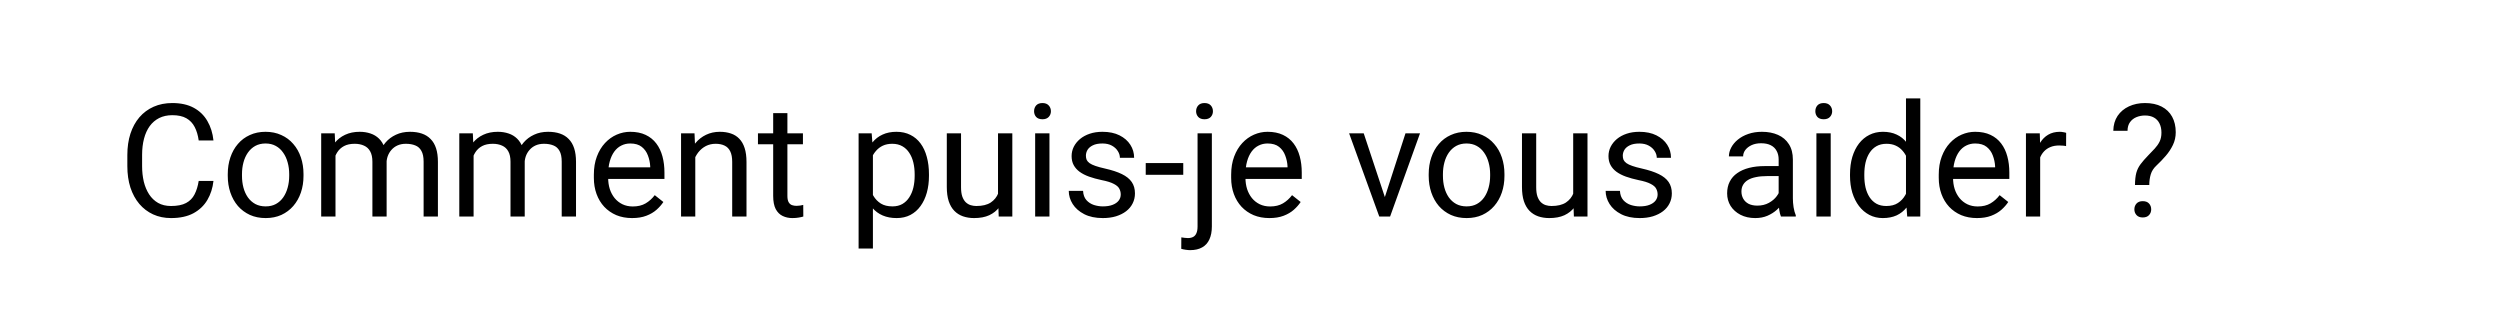 <svg width="254" height="34" viewBox="0 0 254 34" fill="none" xmlns="http://www.w3.org/2000/svg">
<g filter="url(#filter0_d_109_11)">
<path d="M253 2.593L242.277 14V0L253 2.593Z" fill="white"/>
<path d="M1 10C1 4.477 5.477 0 11 0H242.277V21C242.277 26.523 237.799 31 232.277 31H11C5.477 31 1 26.523 1 21V10Z" fill="white"/>
</g>
<path d="M20.188 18.383H21.688C21.609 19.102 21.404 19.745 21.07 20.312C20.737 20.88 20.266 21.331 19.656 21.664C19.047 21.992 18.287 22.156 17.375 22.156C16.708 22.156 16.102 22.031 15.555 21.781C15.013 21.531 14.547 21.177 14.156 20.719C13.766 20.255 13.463 19.701 13.25 19.055C13.042 18.404 12.938 17.68 12.938 16.883V15.75C12.938 14.953 13.042 14.232 13.25 13.586C13.463 12.935 13.768 12.378 14.164 11.914C14.565 11.45 15.047 11.094 15.609 10.844C16.172 10.594 16.805 10.469 17.508 10.469C18.367 10.469 19.094 10.63 19.688 10.953C20.281 11.276 20.742 11.724 21.07 12.297C21.404 12.865 21.609 13.523 21.688 14.273H20.188C20.115 13.742 19.979 13.287 19.781 12.906C19.583 12.521 19.302 12.224 18.938 12.016C18.573 11.807 18.096 11.703 17.508 11.703C17.003 11.703 16.557 11.8 16.172 11.992C15.792 12.185 15.471 12.458 15.211 12.812C14.956 13.167 14.763 13.591 14.633 14.086C14.503 14.581 14.438 15.13 14.438 15.734V16.883C14.438 17.44 14.495 17.963 14.609 18.453C14.729 18.943 14.909 19.372 15.148 19.742C15.388 20.112 15.693 20.404 16.062 20.617C16.432 20.826 16.87 20.93 17.375 20.93C18.016 20.93 18.526 20.828 18.906 20.625C19.287 20.422 19.573 20.13 19.766 19.75C19.963 19.37 20.104 18.914 20.188 18.383ZM23.141 17.867V17.688C23.141 17.078 23.229 16.513 23.406 15.992C23.583 15.466 23.838 15.01 24.172 14.625C24.505 14.234 24.909 13.932 25.383 13.719C25.857 13.5 26.388 13.391 26.977 13.391C27.57 13.391 28.104 13.5 28.578 13.719C29.057 13.932 29.463 14.234 29.797 14.625C30.135 15.01 30.393 15.466 30.57 15.992C30.747 16.513 30.836 17.078 30.836 17.688V17.867C30.836 18.477 30.747 19.042 30.57 19.562C30.393 20.083 30.135 20.539 29.797 20.93C29.463 21.315 29.06 21.617 28.586 21.836C28.117 22.049 27.586 22.156 26.992 22.156C26.398 22.156 25.865 22.049 25.391 21.836C24.917 21.617 24.51 21.315 24.172 20.93C23.838 20.539 23.583 20.083 23.406 19.562C23.229 19.042 23.141 18.477 23.141 17.867ZM24.586 17.688V17.867C24.586 18.289 24.635 18.688 24.734 19.062C24.833 19.432 24.982 19.76 25.18 20.047C25.383 20.333 25.635 20.56 25.938 20.727C26.24 20.888 26.591 20.969 26.992 20.969C27.388 20.969 27.734 20.888 28.031 20.727C28.333 20.56 28.583 20.333 28.781 20.047C28.979 19.76 29.128 19.432 29.227 19.062C29.331 18.688 29.383 18.289 29.383 17.867V17.688C29.383 17.271 29.331 16.878 29.227 16.508C29.128 16.133 28.977 15.802 28.773 15.516C28.576 15.224 28.326 14.995 28.023 14.828C27.727 14.662 27.378 14.578 26.977 14.578C26.581 14.578 26.232 14.662 25.93 14.828C25.633 14.995 25.383 15.224 25.18 15.516C24.982 15.802 24.833 16.133 24.734 16.508C24.635 16.878 24.586 17.271 24.586 17.688ZM34.086 15.227V22H32.633V13.547H34.008L34.086 15.227ZM33.789 17.453L33.117 17.43C33.122 16.852 33.198 16.318 33.344 15.828C33.49 15.333 33.706 14.904 33.992 14.539C34.279 14.175 34.635 13.893 35.062 13.695C35.49 13.492 35.984 13.391 36.547 13.391C36.943 13.391 37.307 13.448 37.641 13.562C37.974 13.672 38.263 13.846 38.508 14.086C38.753 14.325 38.943 14.633 39.078 15.008C39.214 15.383 39.281 15.836 39.281 16.367V22H37.836V16.438C37.836 15.995 37.76 15.641 37.609 15.375C37.464 15.109 37.255 14.917 36.984 14.797C36.714 14.672 36.396 14.609 36.031 14.609C35.604 14.609 35.247 14.685 34.961 14.836C34.675 14.987 34.445 15.195 34.273 15.461C34.102 15.727 33.977 16.031 33.898 16.375C33.825 16.713 33.789 17.073 33.789 17.453ZM39.266 16.656L38.297 16.953C38.302 16.49 38.378 16.044 38.523 15.617C38.675 15.19 38.891 14.81 39.172 14.477C39.458 14.143 39.81 13.88 40.227 13.688C40.643 13.49 41.12 13.391 41.656 13.391C42.109 13.391 42.51 13.45 42.859 13.57C43.214 13.69 43.51 13.875 43.75 14.125C43.995 14.37 44.18 14.685 44.305 15.07C44.43 15.456 44.492 15.914 44.492 16.445V22H43.039V16.43C43.039 15.956 42.964 15.588 42.812 15.328C42.667 15.062 42.458 14.878 42.188 14.773C41.922 14.664 41.604 14.609 41.234 14.609C40.917 14.609 40.635 14.664 40.391 14.773C40.146 14.883 39.94 15.034 39.773 15.227C39.607 15.414 39.479 15.63 39.391 15.875C39.307 16.12 39.266 16.38 39.266 16.656ZM48.117 15.227V22H46.664V13.547H48.039L48.117 15.227ZM47.82 17.453L47.148 17.43C47.154 16.852 47.229 16.318 47.375 15.828C47.521 15.333 47.737 14.904 48.023 14.539C48.31 14.175 48.667 13.893 49.094 13.695C49.521 13.492 50.016 13.391 50.578 13.391C50.974 13.391 51.339 13.448 51.672 13.562C52.005 13.672 52.294 13.846 52.539 14.086C52.784 14.325 52.974 14.633 53.109 15.008C53.245 15.383 53.312 15.836 53.312 16.367V22H51.867V16.438C51.867 15.995 51.792 15.641 51.641 15.375C51.495 15.109 51.286 14.917 51.016 14.797C50.745 14.672 50.427 14.609 50.062 14.609C49.635 14.609 49.279 14.685 48.992 14.836C48.706 14.987 48.477 15.195 48.305 15.461C48.133 15.727 48.008 16.031 47.93 16.375C47.857 16.713 47.82 17.073 47.82 17.453ZM53.297 16.656L52.328 16.953C52.333 16.49 52.409 16.044 52.555 15.617C52.706 15.19 52.922 14.81 53.203 14.477C53.49 14.143 53.841 13.88 54.258 13.688C54.675 13.49 55.151 13.391 55.688 13.391C56.141 13.391 56.542 13.45 56.891 13.57C57.245 13.69 57.542 13.875 57.781 14.125C58.026 14.37 58.211 14.685 58.336 15.07C58.461 15.456 58.523 15.914 58.523 16.445V22H57.07V16.43C57.07 15.956 56.995 15.588 56.844 15.328C56.698 15.062 56.49 14.878 56.219 14.773C55.953 14.664 55.635 14.609 55.266 14.609C54.948 14.609 54.667 14.664 54.422 14.773C54.177 14.883 53.971 15.034 53.805 15.227C53.638 15.414 53.51 15.63 53.422 15.875C53.339 16.12 53.297 16.38 53.297 16.656ZM64.219 22.156C63.63 22.156 63.096 22.057 62.617 21.859C62.143 21.656 61.734 21.372 61.391 21.008C61.052 20.643 60.792 20.211 60.609 19.711C60.427 19.211 60.336 18.664 60.336 18.07V17.742C60.336 17.055 60.438 16.443 60.641 15.906C60.844 15.365 61.12 14.906 61.469 14.531C61.818 14.156 62.214 13.872 62.656 13.68C63.099 13.487 63.557 13.391 64.031 13.391C64.635 13.391 65.156 13.495 65.594 13.703C66.037 13.912 66.398 14.203 66.68 14.578C66.961 14.948 67.169 15.385 67.305 15.891C67.44 16.391 67.508 16.938 67.508 17.531V18.18H61.195V17H66.062V16.891C66.042 16.516 65.963 16.151 65.828 15.797C65.698 15.443 65.49 15.151 65.203 14.922C64.917 14.693 64.526 14.578 64.031 14.578C63.703 14.578 63.401 14.648 63.125 14.789C62.849 14.925 62.612 15.128 62.414 15.398C62.216 15.669 62.062 16 61.953 16.391C61.844 16.781 61.789 17.232 61.789 17.742V18.07C61.789 18.471 61.844 18.849 61.953 19.203C62.068 19.552 62.232 19.859 62.445 20.125C62.664 20.391 62.927 20.599 63.234 20.75C63.547 20.901 63.901 20.977 64.297 20.977C64.807 20.977 65.24 20.872 65.594 20.664C65.948 20.456 66.258 20.177 66.523 19.828L67.398 20.523C67.216 20.799 66.984 21.062 66.703 21.312C66.422 21.562 66.076 21.766 65.664 21.922C65.258 22.078 64.776 22.156 64.219 22.156ZM70.641 15.352V22H69.195V13.547H70.562L70.641 15.352ZM70.297 17.453L69.695 17.43C69.701 16.852 69.787 16.318 69.953 15.828C70.12 15.333 70.354 14.904 70.656 14.539C70.958 14.175 71.318 13.893 71.734 13.695C72.156 13.492 72.622 13.391 73.133 13.391C73.549 13.391 73.924 13.448 74.258 13.562C74.591 13.672 74.875 13.849 75.109 14.094C75.349 14.338 75.531 14.656 75.656 15.047C75.781 15.432 75.844 15.904 75.844 16.461V22H74.391V16.445C74.391 16.003 74.326 15.648 74.195 15.383C74.065 15.112 73.875 14.917 73.625 14.797C73.375 14.672 73.068 14.609 72.703 14.609C72.344 14.609 72.016 14.685 71.719 14.836C71.427 14.987 71.174 15.195 70.961 15.461C70.753 15.727 70.588 16.031 70.469 16.375C70.354 16.713 70.297 17.073 70.297 17.453ZM81.578 13.547V14.656H77.008V13.547H81.578ZM78.555 11.492H80V19.906C80 20.193 80.044 20.409 80.133 20.555C80.221 20.701 80.336 20.797 80.477 20.844C80.617 20.891 80.768 20.914 80.93 20.914C81.049 20.914 81.174 20.904 81.305 20.883C81.44 20.857 81.542 20.836 81.609 20.82L81.617 22C81.503 22.037 81.352 22.07 81.164 22.102C80.982 22.138 80.76 22.156 80.5 22.156C80.146 22.156 79.82 22.086 79.523 21.945C79.227 21.805 78.99 21.57 78.812 21.242C78.641 20.909 78.555 20.461 78.555 19.898V11.492ZM88.688 15.172V25.25H87.234V13.547H88.562L88.688 15.172ZM94.383 17.703V17.867C94.383 18.482 94.31 19.052 94.164 19.578C94.018 20.099 93.805 20.552 93.523 20.938C93.247 21.323 92.906 21.622 92.5 21.836C92.094 22.049 91.628 22.156 91.102 22.156C90.565 22.156 90.091 22.068 89.68 21.891C89.268 21.713 88.919 21.456 88.633 21.117C88.346 20.779 88.117 20.372 87.945 19.898C87.779 19.424 87.664 18.891 87.602 18.297V17.422C87.664 16.797 87.781 16.237 87.953 15.742C88.125 15.247 88.352 14.825 88.633 14.477C88.919 14.122 89.266 13.854 89.672 13.672C90.078 13.484 90.547 13.391 91.078 13.391C91.609 13.391 92.081 13.495 92.492 13.703C92.904 13.906 93.25 14.198 93.531 14.578C93.812 14.958 94.023 15.414 94.164 15.945C94.31 16.471 94.383 17.057 94.383 17.703ZM92.93 17.867V17.703C92.93 17.281 92.885 16.885 92.797 16.516C92.708 16.141 92.57 15.812 92.383 15.531C92.201 15.245 91.966 15.021 91.68 14.859C91.393 14.693 91.052 14.609 90.656 14.609C90.292 14.609 89.974 14.672 89.703 14.797C89.438 14.922 89.211 15.091 89.023 15.305C88.836 15.513 88.682 15.753 88.562 16.023C88.448 16.289 88.362 16.565 88.305 16.852V18.875C88.409 19.24 88.555 19.583 88.742 19.906C88.93 20.224 89.18 20.482 89.492 20.68C89.805 20.872 90.198 20.969 90.672 20.969C91.062 20.969 91.398 20.888 91.68 20.727C91.966 20.56 92.201 20.333 92.383 20.047C92.57 19.76 92.708 19.432 92.797 19.062C92.885 18.688 92.93 18.289 92.93 17.867ZM101.398 20.047V13.547H102.852V22H101.469L101.398 20.047ZM101.672 18.266L102.273 18.25C102.273 18.812 102.214 19.333 102.094 19.812C101.979 20.287 101.792 20.698 101.531 21.047C101.271 21.396 100.93 21.669 100.508 21.867C100.086 22.06 99.573 22.156 98.969 22.156C98.557 22.156 98.18 22.096 97.836 21.977C97.497 21.857 97.206 21.672 96.961 21.422C96.716 21.172 96.526 20.846 96.391 20.445C96.26 20.044 96.195 19.562 96.195 19V13.547H97.641V19.016C97.641 19.396 97.682 19.711 97.766 19.961C97.854 20.206 97.971 20.401 98.117 20.547C98.268 20.688 98.435 20.787 98.617 20.844C98.805 20.901 98.997 20.93 99.195 20.93C99.81 20.93 100.297 20.812 100.656 20.578C101.016 20.338 101.273 20.018 101.43 19.617C101.591 19.211 101.672 18.76 101.672 18.266ZM106.625 13.547V22H105.172V13.547H106.625ZM105.062 11.305C105.062 11.07 105.133 10.872 105.273 10.711C105.419 10.55 105.633 10.469 105.914 10.469C106.19 10.469 106.401 10.55 106.547 10.711C106.698 10.872 106.773 11.07 106.773 11.305C106.773 11.529 106.698 11.721 106.547 11.883C106.401 12.039 106.19 12.117 105.914 12.117C105.633 12.117 105.419 12.039 105.273 11.883C105.133 11.721 105.062 11.529 105.062 11.305ZM113.867 19.758C113.867 19.549 113.82 19.357 113.727 19.18C113.638 18.997 113.453 18.833 113.172 18.688C112.896 18.537 112.479 18.406 111.922 18.297C111.453 18.198 111.029 18.081 110.648 17.945C110.273 17.81 109.953 17.646 109.688 17.453C109.427 17.26 109.227 17.034 109.086 16.773C108.945 16.513 108.875 16.208 108.875 15.859C108.875 15.526 108.948 15.211 109.094 14.914C109.245 14.617 109.456 14.354 109.727 14.125C110.003 13.896 110.333 13.716 110.719 13.586C111.104 13.456 111.534 13.391 112.008 13.391C112.685 13.391 113.263 13.51 113.742 13.75C114.221 13.99 114.589 14.31 114.844 14.711C115.099 15.107 115.227 15.547 115.227 16.031H113.781C113.781 15.797 113.711 15.57 113.57 15.352C113.435 15.128 113.234 14.943 112.969 14.797C112.708 14.651 112.388 14.578 112.008 14.578C111.607 14.578 111.281 14.641 111.031 14.766C110.786 14.885 110.607 15.039 110.492 15.227C110.383 15.414 110.328 15.612 110.328 15.82C110.328 15.977 110.354 16.117 110.406 16.242C110.464 16.362 110.562 16.474 110.703 16.578C110.844 16.677 111.042 16.771 111.297 16.859C111.552 16.948 111.878 17.037 112.273 17.125C112.966 17.281 113.536 17.469 113.984 17.688C114.432 17.906 114.766 18.174 114.984 18.492C115.203 18.81 115.312 19.195 115.312 19.648C115.312 20.018 115.234 20.357 115.078 20.664C114.927 20.971 114.706 21.237 114.414 21.461C114.128 21.68 113.784 21.852 113.383 21.977C112.987 22.096 112.542 22.156 112.047 22.156C111.302 22.156 110.672 22.023 110.156 21.758C109.641 21.492 109.25 21.148 108.984 20.727C108.719 20.305 108.586 19.859 108.586 19.391H110.039C110.06 19.787 110.174 20.102 110.383 20.336C110.591 20.565 110.846 20.729 111.148 20.828C111.451 20.922 111.75 20.969 112.047 20.969C112.443 20.969 112.773 20.917 113.039 20.812C113.31 20.708 113.516 20.565 113.656 20.383C113.797 20.201 113.867 19.992 113.867 19.758ZM120.219 16.57V17.758H116.406V16.57H120.219ZM121.672 13.547H123.125V23.008C123.125 23.523 123.042 23.961 122.875 24.32C122.714 24.68 122.469 24.951 122.141 25.133C121.818 25.32 121.409 25.414 120.914 25.414C120.784 25.414 120.633 25.401 120.461 25.375C120.284 25.349 120.135 25.318 120.016 25.281L120.023 24.117C120.122 24.138 120.234 24.154 120.359 24.164C120.484 24.18 120.594 24.188 120.688 24.188C120.901 24.188 121.081 24.148 121.227 24.07C121.372 23.992 121.482 23.867 121.555 23.695C121.633 23.523 121.672 23.294 121.672 23.008V13.547ZM121.523 11.305C121.523 11.07 121.596 10.872 121.742 10.711C121.888 10.55 122.099 10.469 122.375 10.469C122.656 10.469 122.87 10.55 123.016 10.711C123.161 10.872 123.234 11.07 123.234 11.305C123.234 11.529 123.161 11.721 123.016 11.883C122.87 12.039 122.656 12.117 122.375 12.117C122.099 12.117 121.888 12.039 121.742 11.883C121.596 11.721 121.523 11.529 121.523 11.305ZM128.969 22.156C128.38 22.156 127.846 22.057 127.367 21.859C126.893 21.656 126.484 21.372 126.141 21.008C125.802 20.643 125.542 20.211 125.359 19.711C125.177 19.211 125.086 18.664 125.086 18.07V17.742C125.086 17.055 125.188 16.443 125.391 15.906C125.594 15.365 125.87 14.906 126.219 14.531C126.568 14.156 126.964 13.872 127.406 13.68C127.849 13.487 128.307 13.391 128.781 13.391C129.385 13.391 129.906 13.495 130.344 13.703C130.786 13.912 131.148 14.203 131.43 14.578C131.711 14.948 131.919 15.385 132.055 15.891C132.19 16.391 132.258 16.938 132.258 17.531V18.18H125.945V17H130.812V16.891C130.792 16.516 130.714 16.151 130.578 15.797C130.448 15.443 130.24 15.151 129.953 14.922C129.667 14.693 129.276 14.578 128.781 14.578C128.453 14.578 128.151 14.648 127.875 14.789C127.599 14.925 127.362 15.128 127.164 15.398C126.966 15.669 126.812 16 126.703 16.391C126.594 16.781 126.539 17.232 126.539 17.742V18.07C126.539 18.471 126.594 18.849 126.703 19.203C126.818 19.552 126.982 19.859 127.195 20.125C127.414 20.391 127.677 20.599 127.984 20.75C128.297 20.901 128.651 20.977 129.047 20.977C129.557 20.977 129.99 20.872 130.344 20.664C130.698 20.456 131.008 20.177 131.273 19.828L132.148 20.523C131.966 20.799 131.734 21.062 131.453 21.312C131.172 21.562 130.826 21.766 130.414 21.922C130.008 22.078 129.526 22.156 128.969 22.156ZM140.484 20.695L142.797 13.547H144.273L141.234 22H140.266L140.484 20.695ZM138.555 13.547L140.938 20.734L141.102 22H140.133L137.07 13.547H138.555ZM145.156 17.867V17.688C145.156 17.078 145.245 16.513 145.422 15.992C145.599 15.466 145.854 15.01 146.188 14.625C146.521 14.234 146.924 13.932 147.398 13.719C147.872 13.5 148.404 13.391 148.992 13.391C149.586 13.391 150.12 13.5 150.594 13.719C151.073 13.932 151.479 14.234 151.812 14.625C152.151 15.01 152.409 15.466 152.586 15.992C152.763 16.513 152.852 17.078 152.852 17.688V17.867C152.852 18.477 152.763 19.042 152.586 19.562C152.409 20.083 152.151 20.539 151.812 20.93C151.479 21.315 151.076 21.617 150.602 21.836C150.133 22.049 149.602 22.156 149.008 22.156C148.414 22.156 147.88 22.049 147.406 21.836C146.932 21.617 146.526 21.315 146.188 20.93C145.854 20.539 145.599 20.083 145.422 19.562C145.245 19.042 145.156 18.477 145.156 17.867ZM146.602 17.688V17.867C146.602 18.289 146.651 18.688 146.75 19.062C146.849 19.432 146.997 19.76 147.195 20.047C147.398 20.333 147.651 20.56 147.953 20.727C148.255 20.888 148.607 20.969 149.008 20.969C149.404 20.969 149.75 20.888 150.047 20.727C150.349 20.56 150.599 20.333 150.797 20.047C150.995 19.76 151.143 19.432 151.242 19.062C151.346 18.688 151.398 18.289 151.398 17.867V17.688C151.398 17.271 151.346 16.878 151.242 16.508C151.143 16.133 150.992 15.802 150.789 15.516C150.591 15.224 150.341 14.995 150.039 14.828C149.742 14.662 149.393 14.578 148.992 14.578C148.596 14.578 148.247 14.662 147.945 14.828C147.648 14.995 147.398 15.224 147.195 15.516C146.997 15.802 146.849 16.133 146.75 16.508C146.651 16.878 146.602 17.271 146.602 17.688ZM159.836 20.047V13.547H161.289V22H159.906L159.836 20.047ZM160.109 18.266L160.711 18.25C160.711 18.812 160.651 19.333 160.531 19.812C160.417 20.287 160.229 20.698 159.969 21.047C159.708 21.396 159.367 21.669 158.945 21.867C158.523 22.06 158.01 22.156 157.406 22.156C156.995 22.156 156.617 22.096 156.273 21.977C155.935 21.857 155.643 21.672 155.398 21.422C155.154 21.172 154.964 20.846 154.828 20.445C154.698 20.044 154.633 19.562 154.633 19V13.547H156.078V19.016C156.078 19.396 156.12 19.711 156.203 19.961C156.292 20.206 156.409 20.401 156.555 20.547C156.706 20.688 156.872 20.787 157.055 20.844C157.242 20.901 157.435 20.93 157.633 20.93C158.247 20.93 158.734 20.812 159.094 20.578C159.453 20.338 159.711 20.018 159.867 19.617C160.029 19.211 160.109 18.76 160.109 18.266ZM168.414 19.758C168.414 19.549 168.367 19.357 168.273 19.18C168.185 18.997 168 18.833 167.719 18.688C167.443 18.537 167.026 18.406 166.469 18.297C166 18.198 165.576 18.081 165.195 17.945C164.82 17.81 164.5 17.646 164.234 17.453C163.974 17.26 163.773 17.034 163.633 16.773C163.492 16.513 163.422 16.208 163.422 15.859C163.422 15.526 163.495 15.211 163.641 14.914C163.792 14.617 164.003 14.354 164.273 14.125C164.549 13.896 164.88 13.716 165.266 13.586C165.651 13.456 166.081 13.391 166.555 13.391C167.232 13.391 167.81 13.51 168.289 13.75C168.768 13.99 169.135 14.31 169.391 14.711C169.646 15.107 169.773 15.547 169.773 16.031H168.328C168.328 15.797 168.258 15.57 168.117 15.352C167.982 15.128 167.781 14.943 167.516 14.797C167.255 14.651 166.935 14.578 166.555 14.578C166.154 14.578 165.828 14.641 165.578 14.766C165.333 14.885 165.154 15.039 165.039 15.227C164.93 15.414 164.875 15.612 164.875 15.82C164.875 15.977 164.901 16.117 164.953 16.242C165.01 16.362 165.109 16.474 165.25 16.578C165.391 16.677 165.589 16.771 165.844 16.859C166.099 16.948 166.424 17.037 166.82 17.125C167.513 17.281 168.083 17.469 168.531 17.688C168.979 17.906 169.312 18.174 169.531 18.492C169.75 18.81 169.859 19.195 169.859 19.648C169.859 20.018 169.781 20.357 169.625 20.664C169.474 20.971 169.253 21.237 168.961 21.461C168.674 21.68 168.331 21.852 167.93 21.977C167.534 22.096 167.089 22.156 166.594 22.156C165.849 22.156 165.219 22.023 164.703 21.758C164.188 21.492 163.797 21.148 163.531 20.727C163.266 20.305 163.133 19.859 163.133 19.391H164.586C164.607 19.787 164.721 20.102 164.93 20.336C165.138 20.565 165.393 20.729 165.695 20.828C165.997 20.922 166.297 20.969 166.594 20.969C166.99 20.969 167.32 20.917 167.586 20.812C167.857 20.708 168.062 20.565 168.203 20.383C168.344 20.201 168.414 19.992 168.414 19.758ZM180.711 20.555V16.203C180.711 15.87 180.643 15.581 180.508 15.336C180.378 15.086 180.18 14.893 179.914 14.758C179.648 14.622 179.32 14.555 178.93 14.555C178.565 14.555 178.245 14.617 177.969 14.742C177.698 14.867 177.484 15.031 177.328 15.234C177.177 15.438 177.102 15.656 177.102 15.891H175.656C175.656 15.588 175.734 15.289 175.891 14.992C176.047 14.695 176.271 14.427 176.562 14.188C176.859 13.943 177.214 13.75 177.625 13.609C178.042 13.463 178.505 13.391 179.016 13.391C179.63 13.391 180.172 13.495 180.641 13.703C181.115 13.912 181.484 14.227 181.75 14.648C182.021 15.065 182.156 15.588 182.156 16.219V20.156C182.156 20.438 182.18 20.737 182.227 21.055C182.279 21.372 182.354 21.646 182.453 21.875V22H180.945C180.872 21.833 180.815 21.612 180.773 21.336C180.732 21.055 180.711 20.794 180.711 20.555ZM180.961 16.875L180.977 17.891H179.516C179.104 17.891 178.737 17.924 178.414 17.992C178.091 18.055 177.82 18.151 177.602 18.281C177.383 18.412 177.216 18.576 177.102 18.773C176.987 18.966 176.93 19.193 176.93 19.453C176.93 19.719 176.99 19.961 177.109 20.18C177.229 20.398 177.409 20.573 177.648 20.703C177.893 20.828 178.193 20.891 178.547 20.891C178.99 20.891 179.38 20.797 179.719 20.609C180.057 20.422 180.326 20.193 180.523 19.922C180.727 19.651 180.836 19.388 180.852 19.133L181.469 19.828C181.432 20.047 181.333 20.289 181.172 20.555C181.01 20.82 180.794 21.076 180.523 21.32C180.258 21.56 179.94 21.76 179.57 21.922C179.206 22.078 178.794 22.156 178.336 22.156C177.763 22.156 177.26 22.044 176.828 21.82C176.401 21.596 176.068 21.297 175.828 20.922C175.594 20.542 175.477 20.117 175.477 19.648C175.477 19.195 175.565 18.797 175.742 18.453C175.919 18.104 176.174 17.815 176.508 17.586C176.841 17.352 177.242 17.174 177.711 17.055C178.18 16.935 178.703 16.875 179.281 16.875H180.961ZM186 13.547V22H184.547V13.547H186ZM184.438 11.305C184.438 11.07 184.508 10.872 184.648 10.711C184.794 10.55 185.008 10.469 185.289 10.469C185.565 10.469 185.776 10.55 185.922 10.711C186.073 10.872 186.148 11.07 186.148 11.305C186.148 11.529 186.073 11.721 185.922 11.883C185.776 12.039 185.565 12.117 185.289 12.117C185.008 12.117 184.794 12.039 184.648 11.883C184.508 11.721 184.438 11.529 184.438 11.305ZM193.648 20.359V10H195.102V22H193.773L193.648 20.359ZM187.961 17.867V17.703C187.961 17.057 188.039 16.471 188.195 15.945C188.357 15.414 188.583 14.958 188.875 14.578C189.172 14.198 189.523 13.906 189.93 13.703C190.341 13.495 190.799 13.391 191.305 13.391C191.836 13.391 192.299 13.484 192.695 13.672C193.096 13.854 193.435 14.122 193.711 14.477C193.992 14.825 194.214 15.247 194.375 15.742C194.536 16.237 194.648 16.797 194.711 17.422V18.141C194.654 18.76 194.542 19.318 194.375 19.812C194.214 20.307 193.992 20.729 193.711 21.078C193.435 21.427 193.096 21.695 192.695 21.883C192.294 22.065 191.826 22.156 191.289 22.156C190.794 22.156 190.341 22.049 189.93 21.836C189.523 21.622 189.172 21.323 188.875 20.938C188.583 20.552 188.357 20.099 188.195 19.578C188.039 19.052 187.961 18.482 187.961 17.867ZM189.414 17.703V17.867C189.414 18.289 189.456 18.685 189.539 19.055C189.628 19.424 189.763 19.75 189.945 20.031C190.128 20.312 190.359 20.534 190.641 20.695C190.922 20.852 191.258 20.93 191.648 20.93C192.128 20.93 192.521 20.828 192.828 20.625C193.141 20.422 193.391 20.154 193.578 19.82C193.766 19.487 193.911 19.125 194.016 18.734V16.852C193.953 16.565 193.862 16.289 193.742 16.023C193.628 15.753 193.477 15.513 193.289 15.305C193.107 15.091 192.88 14.922 192.609 14.797C192.344 14.672 192.029 14.609 191.664 14.609C191.268 14.609 190.927 14.693 190.641 14.859C190.359 15.021 190.128 15.245 189.945 15.531C189.763 15.812 189.628 16.141 189.539 16.516C189.456 16.885 189.414 17.281 189.414 17.703ZM200.859 22.156C200.271 22.156 199.737 22.057 199.258 21.859C198.784 21.656 198.375 21.372 198.031 21.008C197.693 20.643 197.432 20.211 197.25 19.711C197.068 19.211 196.977 18.664 196.977 18.07V17.742C196.977 17.055 197.078 16.443 197.281 15.906C197.484 15.365 197.76 14.906 198.109 14.531C198.458 14.156 198.854 13.872 199.297 13.68C199.74 13.487 200.198 13.391 200.672 13.391C201.276 13.391 201.797 13.495 202.234 13.703C202.677 13.912 203.039 14.203 203.32 14.578C203.602 14.948 203.81 15.385 203.945 15.891C204.081 16.391 204.148 16.938 204.148 17.531V18.18H197.836V17H202.703V16.891C202.682 16.516 202.604 16.151 202.469 15.797C202.339 15.443 202.13 15.151 201.844 14.922C201.557 14.693 201.167 14.578 200.672 14.578C200.344 14.578 200.042 14.648 199.766 14.789C199.49 14.925 199.253 15.128 199.055 15.398C198.857 15.669 198.703 16 198.594 16.391C198.484 16.781 198.43 17.232 198.43 17.742V18.07C198.43 18.471 198.484 18.849 198.594 19.203C198.708 19.552 198.872 19.859 199.086 20.125C199.305 20.391 199.568 20.599 199.875 20.75C200.188 20.901 200.542 20.977 200.938 20.977C201.448 20.977 201.88 20.872 202.234 20.664C202.589 20.456 202.898 20.177 203.164 19.828L204.039 20.523C203.857 20.799 203.625 21.062 203.344 21.312C203.062 21.562 202.716 21.766 202.305 21.922C201.898 22.078 201.417 22.156 200.859 22.156ZM207.281 14.875V22H205.836V13.547H207.242L207.281 14.875ZM209.922 13.5L209.914 14.844C209.794 14.818 209.68 14.802 209.57 14.797C209.466 14.787 209.346 14.781 209.211 14.781C208.878 14.781 208.583 14.833 208.328 14.938C208.073 15.042 207.857 15.188 207.68 15.375C207.503 15.562 207.362 15.787 207.258 16.047C207.159 16.302 207.094 16.583 207.062 16.891L206.656 17.125C206.656 16.615 206.706 16.135 206.805 15.688C206.909 15.24 207.068 14.844 207.281 14.5C207.495 14.151 207.766 13.88 208.094 13.688C208.427 13.49 208.823 13.391 209.281 13.391C209.385 13.391 209.505 13.404 209.641 13.43C209.776 13.45 209.87 13.474 209.922 13.5ZM218.367 18.797H216.914C216.919 18.297 216.964 17.888 217.047 17.57C217.135 17.247 217.279 16.953 217.477 16.688C217.674 16.422 217.938 16.12 218.266 15.781C218.505 15.537 218.724 15.307 218.922 15.094C219.125 14.875 219.289 14.641 219.414 14.391C219.539 14.135 219.602 13.831 219.602 13.477C219.602 13.117 219.536 12.807 219.406 12.547C219.281 12.287 219.094 12.086 218.844 11.945C218.599 11.805 218.294 11.734 217.93 11.734C217.628 11.734 217.341 11.789 217.07 11.898C216.799 12.008 216.581 12.177 216.414 12.406C216.247 12.63 216.161 12.925 216.156 13.289H214.711C214.721 12.7 214.867 12.195 215.148 11.773C215.435 11.352 215.82 11.029 216.305 10.805C216.789 10.581 217.331 10.469 217.93 10.469C218.591 10.469 219.154 10.588 219.617 10.828C220.086 11.068 220.443 11.412 220.688 11.859C220.932 12.302 221.055 12.828 221.055 13.438C221.055 13.906 220.958 14.338 220.766 14.734C220.578 15.125 220.336 15.492 220.039 15.836C219.742 16.18 219.427 16.508 219.094 16.82C218.807 17.086 218.615 17.385 218.516 17.719C218.417 18.052 218.367 18.412 218.367 18.797ZM216.852 21.273C216.852 21.039 216.924 20.841 217.07 20.68C217.216 20.518 217.427 20.438 217.703 20.438C217.984 20.438 218.198 20.518 218.344 20.68C218.49 20.841 218.562 21.039 218.562 21.273C218.562 21.497 218.49 21.69 218.344 21.852C218.198 22.013 217.984 22.094 217.703 22.094C217.427 22.094 217.216 22.013 217.07 21.852C216.924 21.69 216.852 21.497 216.852 21.273Z" fill="black"/>
<defs>
<filter id="filter0_d_109_11" x="0" y="0" width="254" height="34" filterUnits="userSpaceOnUse" color-interpolation-filters="sRGB">
<feFlood flood-opacity="0" result="BackgroundImageFix"/>
<feColorMatrix in="SourceAlpha" type="matrix" values="0 0 0 0 0 0 0 0 0 0 0 0 0 0 0 0 0 0 127 0" result="hardAlpha"/>
<feOffset dy="2"/>
<feGaussianBlur stdDeviation="0.5"/>
<feComposite in2="hardAlpha" operator="out"/>
<feColorMatrix type="matrix" values="0 0 0 0 0 0 0 0 0 0 0 0 0 0 0 0 0 0 0.2 0"/>
<feBlend mode="normal" in2="BackgroundImageFix" result="effect1_dropShadow_109_11"/>
<feBlend mode="normal" in="SourceGraphic" in2="effect1_dropShadow_109_11" result="shape"/>
</filter>
</defs>
</svg>
